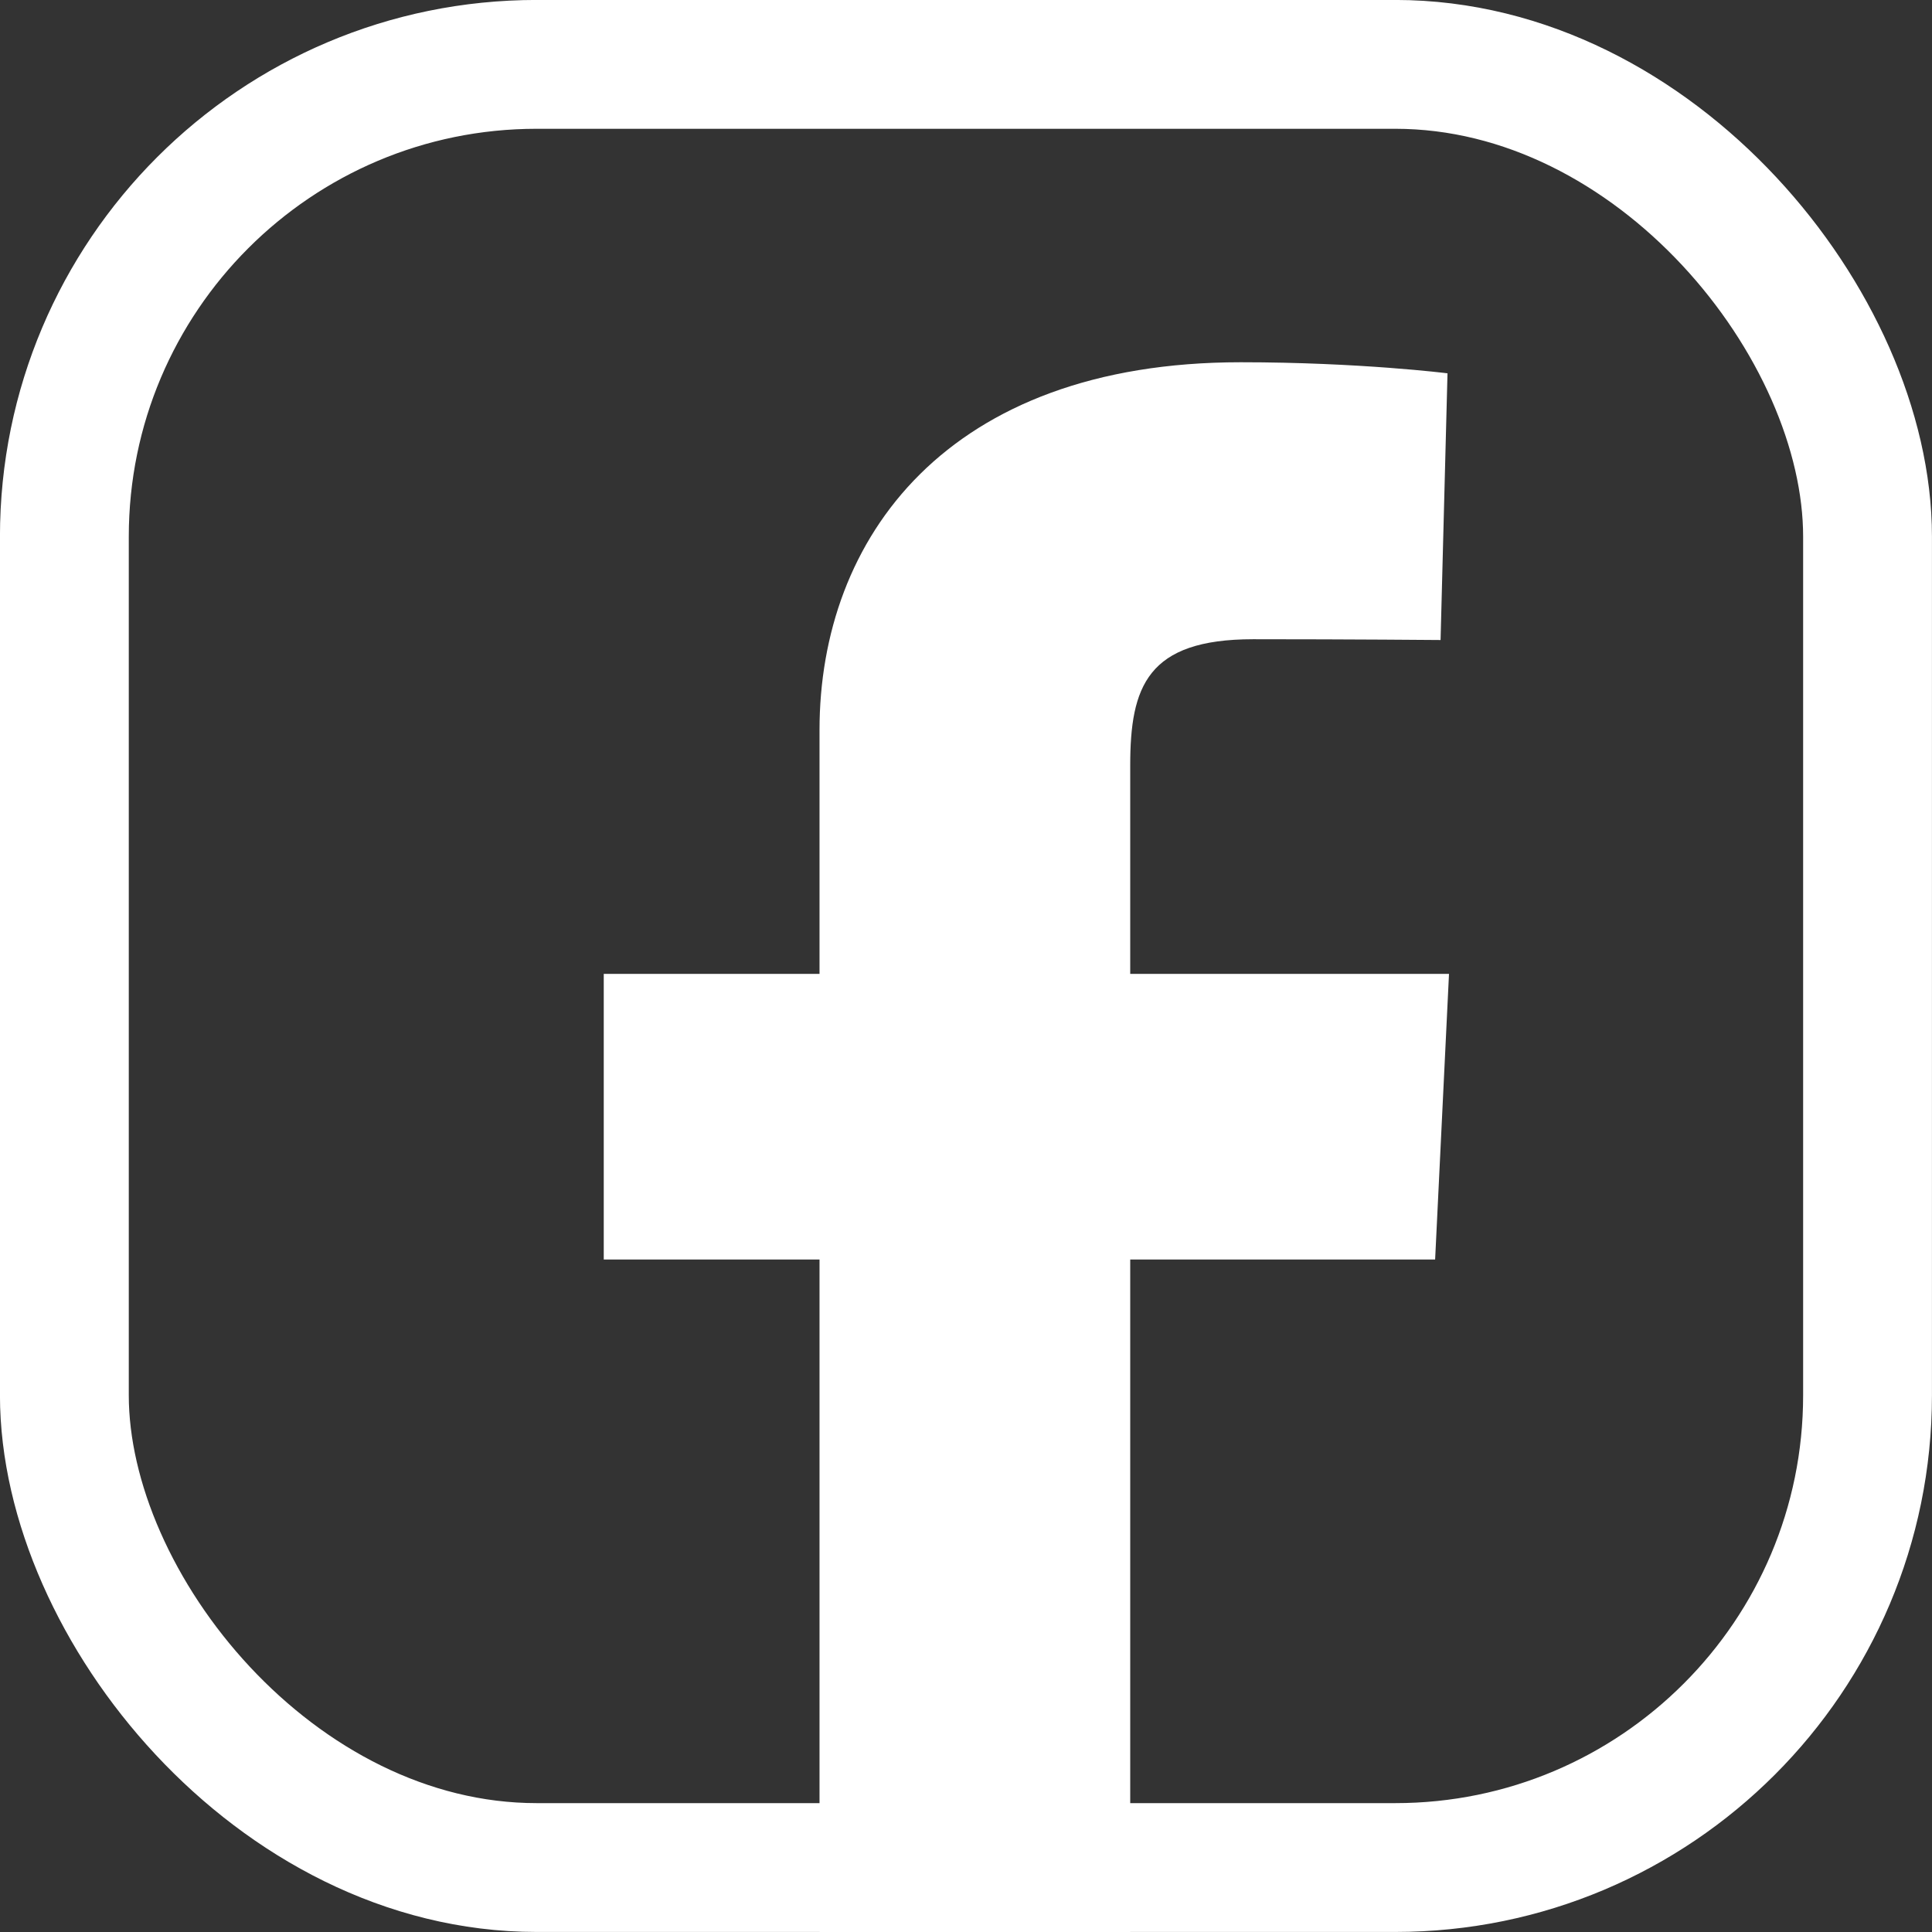 <svg width="22" height="22" viewBox="0 0 22 22" fill="none" xmlns="http://www.w3.org/2000/svg">
<rect x="0" y="0" width="22" height="22" fill="#333333" stroke="none"/>
<g clip-path="url(#clip0_3001_254)">
<g clip-path="url(#clip1_3001_254)">
<path d="M9.332 23.375V14.342H6.875V11.09H9.332V8.312C9.332 6.13 10.783 4.125 14.128 4.125C15.482 4.125 16.483 4.251 16.483 4.251L16.404 7.288C16.404 7.288 15.383 7.279 14.269 7.279C13.063 7.279 12.87 7.819 12.87 8.715V11.09H16.5L16.342 14.342H12.87V23.375H9.332Z" fill="white"/>
</g>
</g>
<rect x="0.733" y="0.733" width="20.533" height="20.533" rx="5.378" stroke="white" stroke-width="1.467"/>
<defs>
<clipPath id="clip0_3001_254">
<rect width="22" height="22" rx="6.111" fill="white"/>
</clipPath>
<clipPath id="clip1_3001_254">
<rect width="9.625" height="19.25" fill="white" transform="translate(6.875 4.125)"/>
</clipPath>
</defs>
</svg>
